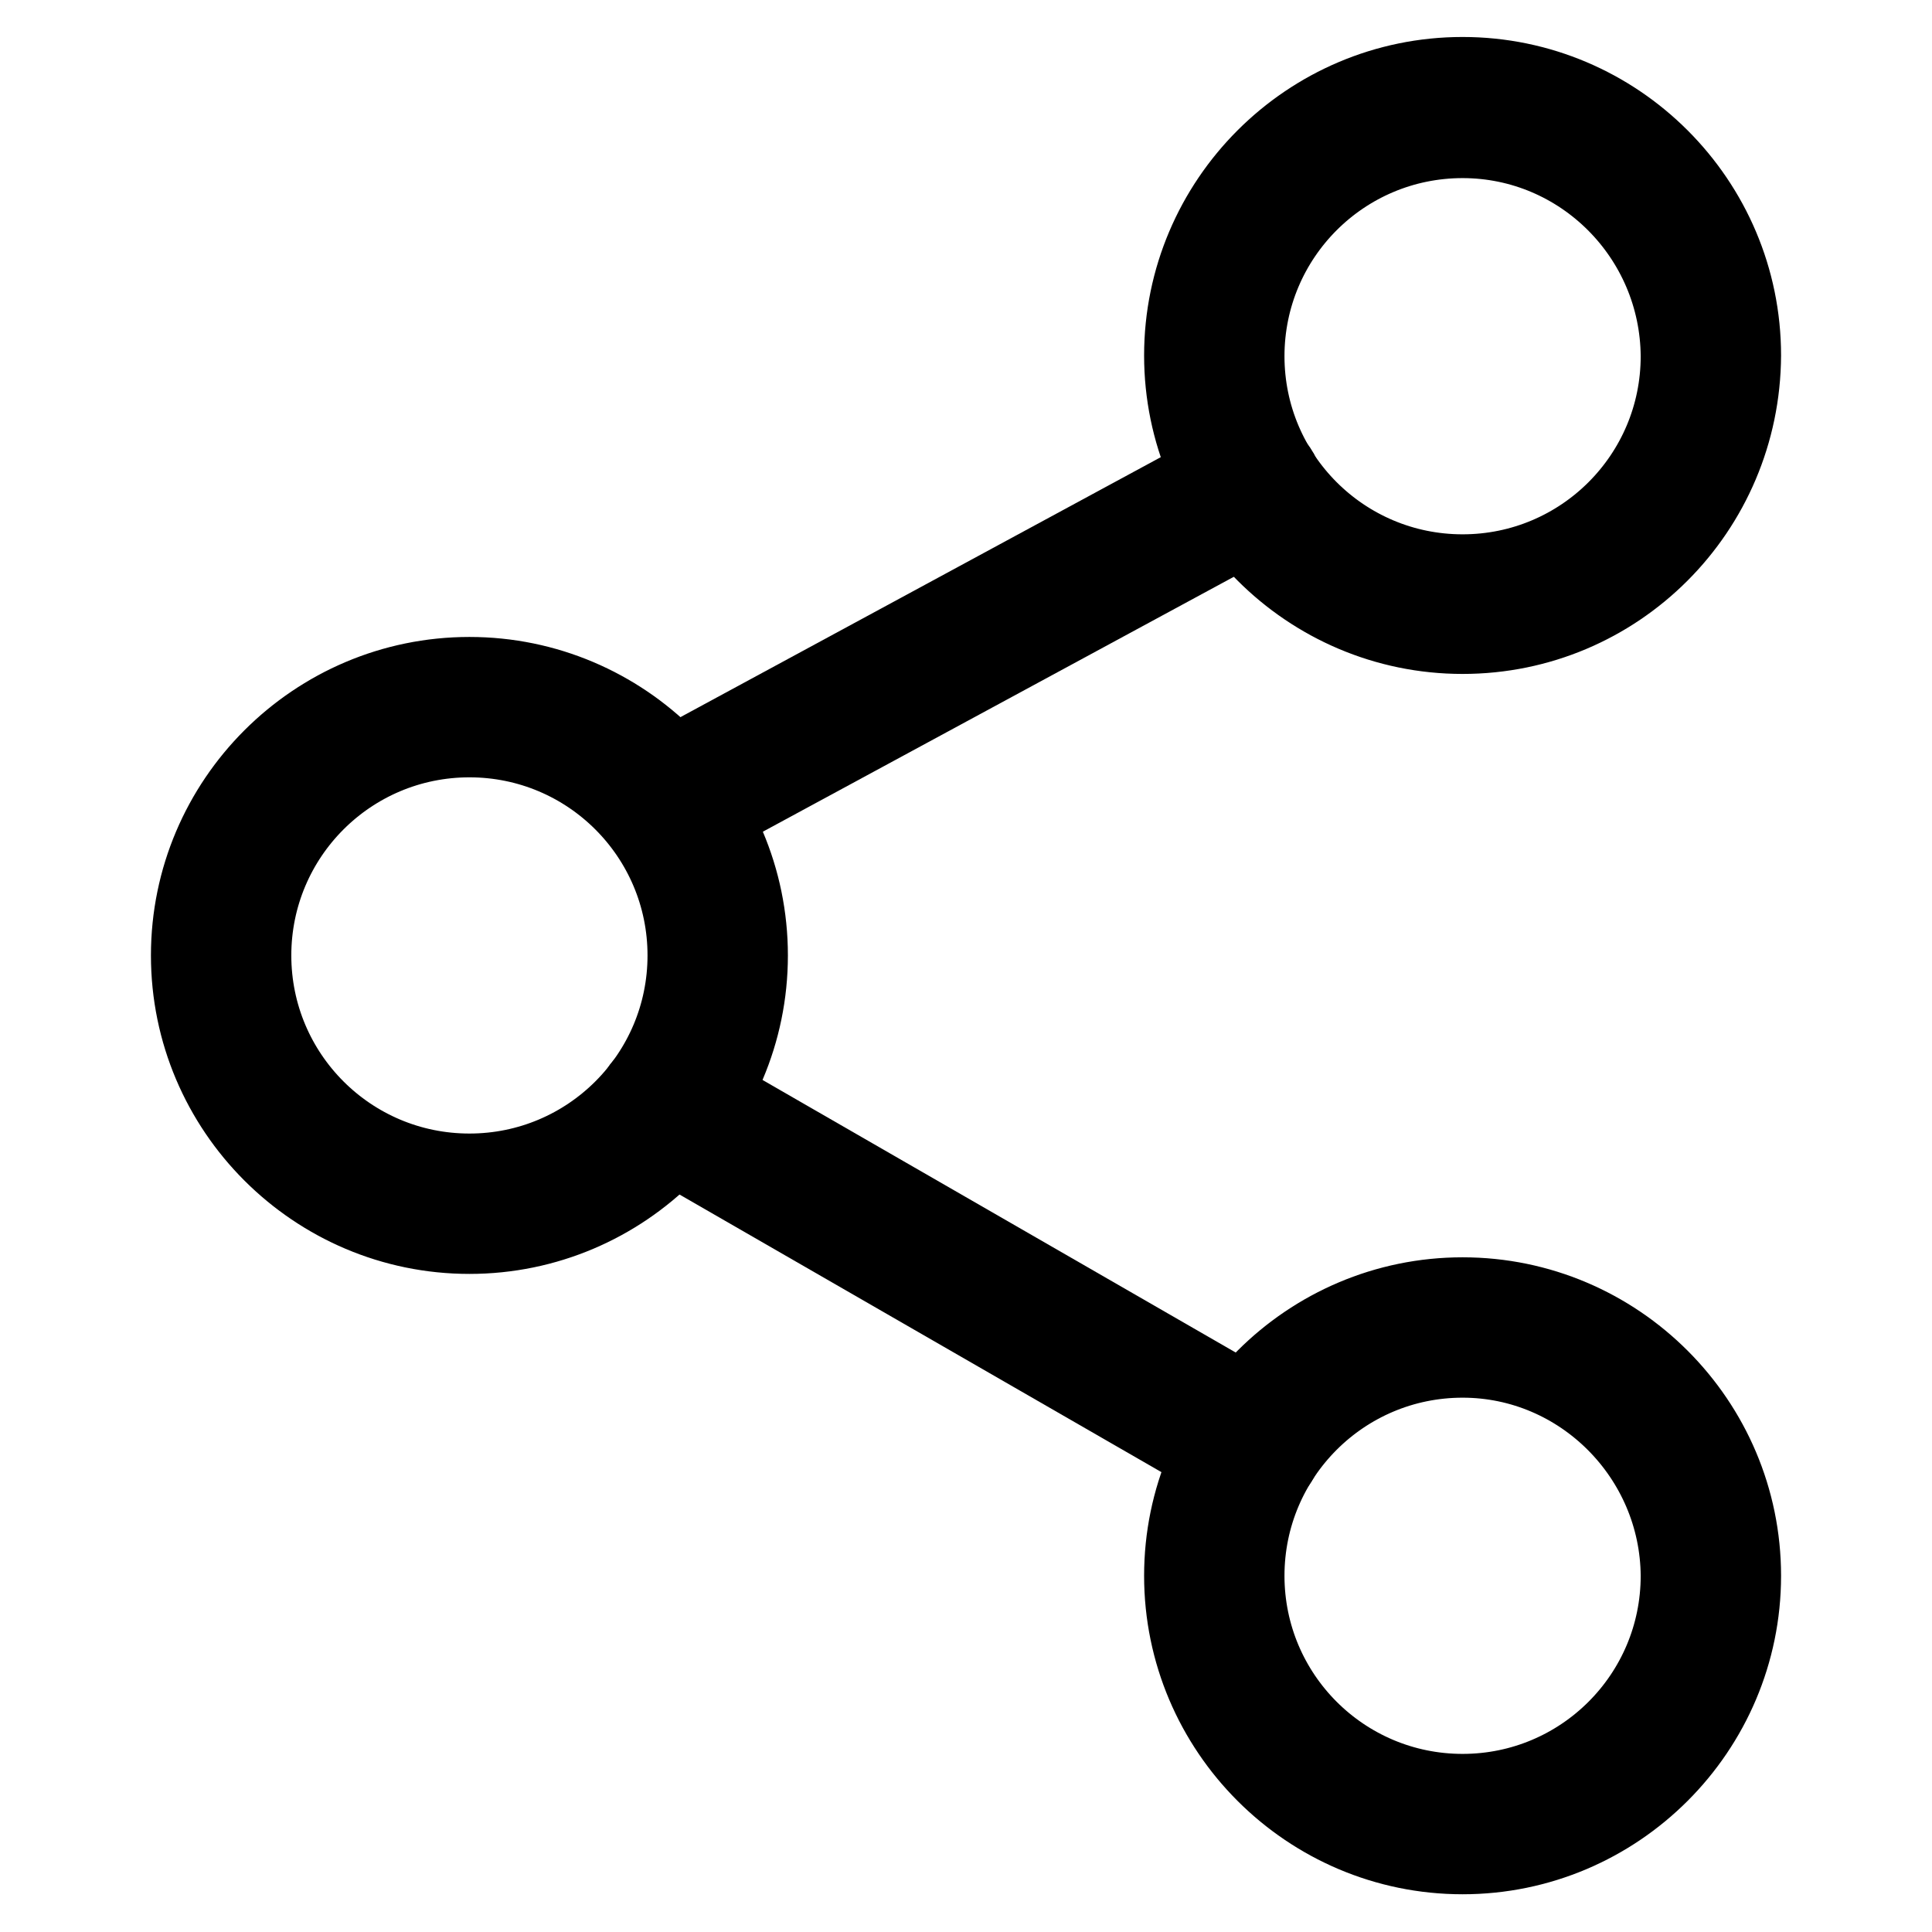 <?xml version="1.0" encoding="utf-8"?>
<!-- Svg Vector Icons : http://www.onlinewebfonts.com/icon -->
<!DOCTYPE svg PUBLIC "-//W3C//DTD SVG 1.1//EN" "http://www.w3.org/Graphics/SVG/1.1/DTD/svg11.dtd">
<svg version="1.1" xmlns="http://www.w3.org/2000/svg" xmlns:xlink="http://www.w3.org/1999/xlink" x="0px" y="0px" viewBox="0 0 256 256" enable-background="new 0 0 256 256" xml:space="preserve">
<g> <path stroke-width="10" fill-opacity="0" stroke="#000000"  d="M62.2,163.8c-20.5,0-37.2-16.7-37.2-37.2c0-20.5,16.7-37.2,37.2-37.2c20.5,0,37.2,16.7,37.2,37.2 C99.4,147.1,82.7,163.8,62.2,163.8z M62.2,98c-15.8,0-28.6,12.8-28.6,28.6s12.8,28.6,28.6,28.6c15.8,0,28.6-12.8,28.6-28.6 S78,98,62.2,98z M193.8,84.3c-20.5,0-37.2-16.7-37.2-37.2c0-20.5,16.7-37.2,37.2-37.2c20.5,0,37.2,16.7,37.2,37.2 C230.9,67.7,214.3,84.3,193.8,84.3z M193.8,18.6c-15.8,0-28.6,12.8-28.6,28.6c0,15.8,12.8,28.6,28.6,28.6 c15.8,0,28.6-12.8,28.6-28.6C222.3,31.4,209.5,18.6,193.8,18.6z M193.8,246c-20.5,0-37.2-16.7-37.2-37.2s16.7-37.2,37.2-37.2 c20.5,0,37.2,16.7,37.2,37.2S214.3,246,193.8,246z M193.8,180.2c-15.8,0-28.6,12.8-28.6,28.6c0,15.8,12.8,28.6,28.6,28.6 c15.8,0,28.6-12.8,28.6-28.6C222.3,193.1,209.5,180.2,193.8,180.2z"/> <path stroke-width="10" fill-opacity="0" stroke="#000000"  d="M165.9,195.6c-0.7,0-1.5-0.2-2.1-0.6l-77.6-44.7c-2-1.2-2.8-3.8-1.6-5.9c1.2-2,3.8-2.7,5.9-1.6l77.6,44.7 c2,1.2,2.8,3.8,1.6,5.9C168.9,194.9,167.4,195.6,165.9,195.6L165.9,195.6z M88.4,110.9c-1.5,0-3-0.8-3.8-2.3 c-1.1-2.1-0.3-4.7,1.7-5.8l77.6-42c2.1-1.1,4.7-0.3,5.8,1.7c1.1,2.1,0.3,4.7-1.7,5.8l-77.6,42C89.7,110.8,89,110.9,88.4,110.9z"/></g>
</svg>